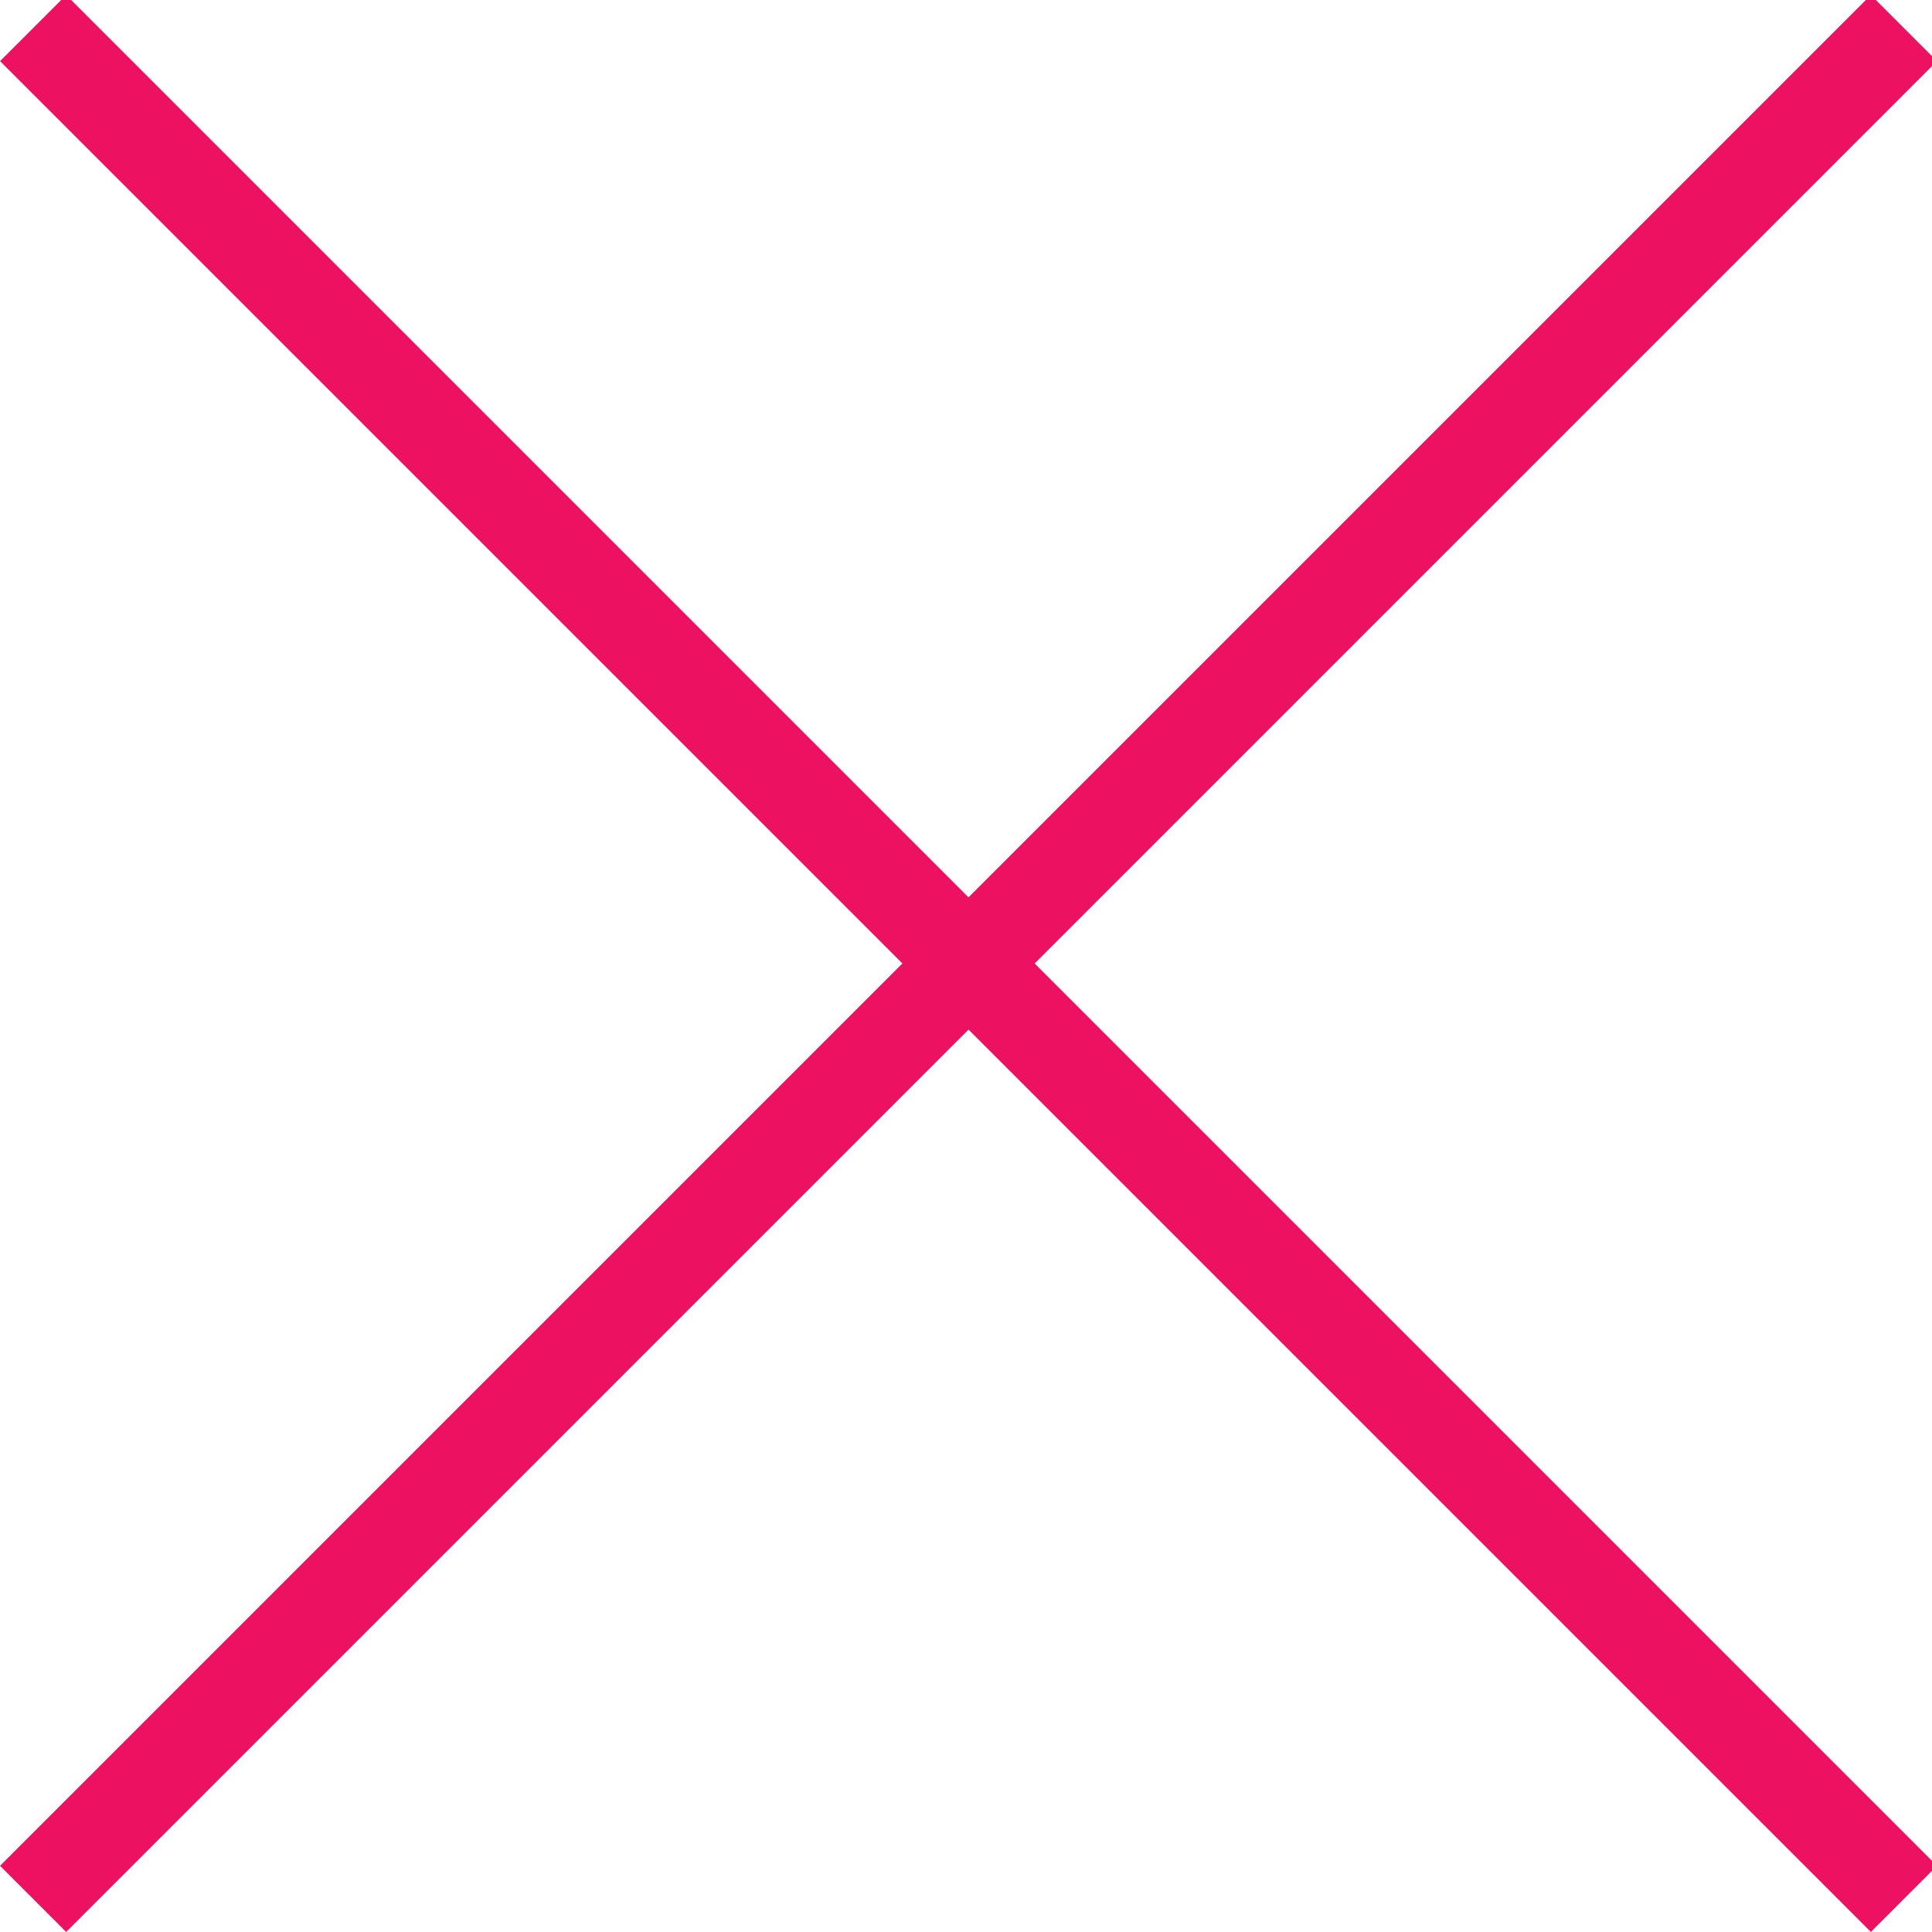 <?xml version="1.0" encoding="UTF-8" standalone="no"?>
<!-- Generator: Adobe Illustrator 18.0.0, SVG Export Plug-In . SVG Version: 6.00 Build 0)  -->

<svg
   xmlns:dc="http://purl.org/dc/elements/1.1/"
   xmlns:cc="http://creativecommons.org/ns#"
   xmlns:rdf="http://www.w3.org/1999/02/22-rdf-syntax-ns#"
   xmlns:svg="http://www.w3.org/2000/svg"
   xmlns="http://www.w3.org/2000/svg"
   xmlns:xlink="http://www.w3.org/1999/xlink"
   xmlns:sodipodi="http://sodipodi.sourceforge.net/DTD/sodipodi-0.dtd"
   xmlns:inkscape="http://www.inkscape.org/namespaces/inkscape"
   version="1.1"
   id="Calque_1"
   x="0px"
   y="0px"
   viewBox="0 0 20.654 20.654"
   enable-background="new 0 0 56.7 56.7"
   xml:space="preserve"
   inkscape:version="0.91 r13725"
   sodipodi:docname="croix.svg"
   width="20.654"
   height="20.654"><defs
     id="defs17" /><sodipodi:namedview
     pagecolor="#ffffff"
     bordercolor="#666666"
     borderopacity="1"
     objecttolerance="10"
     gridtolerance="10"
     guidetolerance="10"
     inkscape:pageopacity="0"
     inkscape:pageshadow="2"
     inkscape:window-width="813"
     inkscape:window-height="480"
     id="namedview15"
     showgrid="false"
     fit-margin-top="0"
     fit-margin-left="0"
     fit-margin-right="0"
     fit-margin-bottom="0"
     inkscape:zoom="4.1622574"
     inkscape:cx="10.303554"
     inkscape:cy="11.303552"
     inkscape:window-x="10"
     inkscape:window-y="431"
     inkscape:window-maximized="0"
     inkscape:current-layer="Calque_1" /><g
     id="g3"
     transform="translate(-18.046,-19)"><defs
       id="defs5"><rect
         id="SVGID_1_"
         x="18"
         y="19"
         width="20.7"
         height="20.7" /></defs><clipPath
       id="SVGID_2_"><use
         xlink:href="#SVGID_1_"
         overflow="visible"
         id="use9"
         style="overflow:visible"
         x="0"
         y="0"
         width="100%"
         height="100%" /></clipPath><line
       clip-path="url(#SVGID_2_)"
       stroke-miterlimit="10"
       x1="18.4"
       y1="19.3"
       x2="38.4"
       y2="39.3"
       id="line11"
       style="fill:none;stroke:#ed1162;stroke-miterlimit:10" /><line
       clip-path="url(#SVGID_2_)"
       stroke-miterlimit="10"
       x1="38.4"
       y1="19.3"
       x2="18.4"
       y2="39.3"
       id="line13"
       style="fill:none;stroke:#ed1162;stroke-miterlimit:10" /></g></svg>
